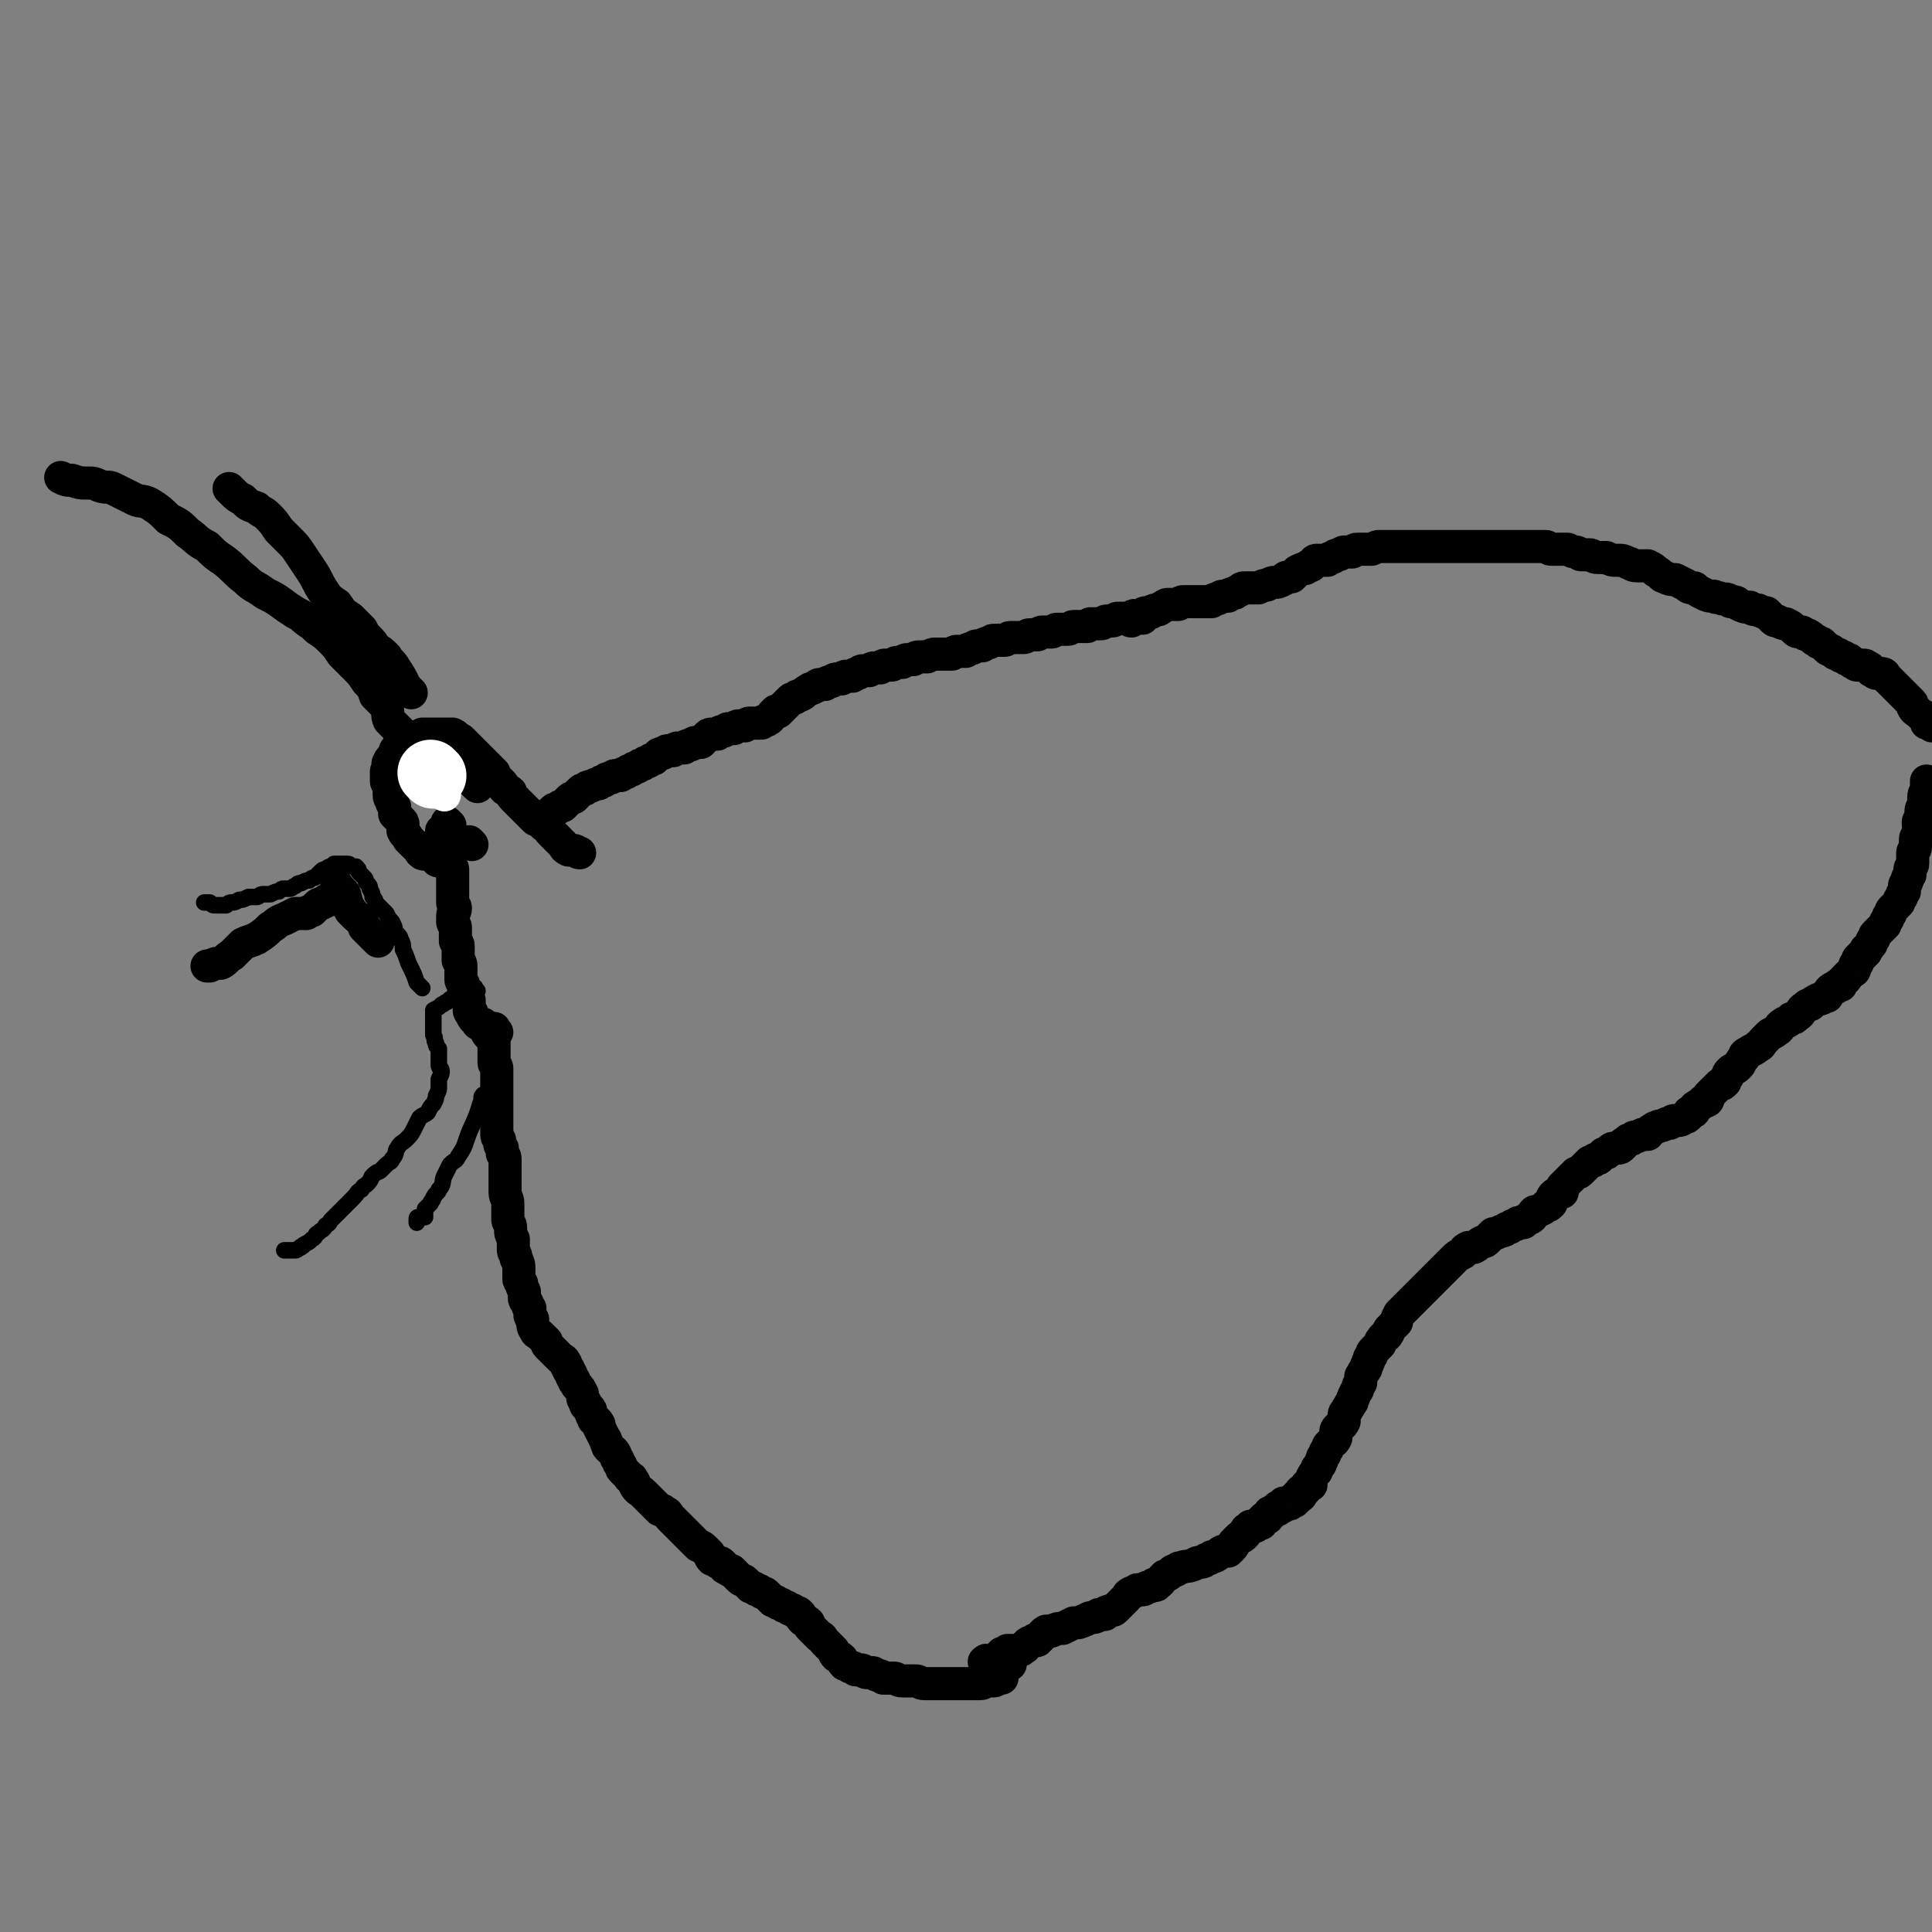 <svg viewBox='0 0 700 700' version='1.1' xmlns='http://www.w3.org/2000/svg' xmlns:xlink='http://www.w3.org/1999/xlink'><rect x="0" y="0" width="700" height="700" fill="#808080" stroke="none"/><g fill='none' stroke='#000000' stroke-width='12' stroke-linecap='round' stroke-linejoin='round'><path d='M358,603c-1,-1 -2,-1 -1,-1 0,-1 1,0 2,0 2,-1 2,-1 4,-3 1,0 1,0 2,-1 1,0 1,0 2,0 1,0 1,0 2,0 1,0 1,0 2,-1 1,0 0,-1 2,-2 0,0 1,0 2,-1 0,0 1,1 1,0 2,-1 1,-2 3,-3 1,0 1,0 2,0 2,-1 2,-1 4,-1 2,-1 2,-1 4,-2 2,0 2,0 4,-1 1,0 1,-1 3,-1 1,0 1,0 2,-1 1,0 1,0 2,0 1,0 0,-1 1,-1 2,-1 2,0 3,-1 1,-1 1,-1 2,-2 1,-1 1,-1 2,-2 1,-1 0,-1 2,-2 0,0 1,0 2,-1 0,0 1,0 2,0 1,0 1,-1 2,-1 1,0 1,0 2,-1 0,0 1,1 1,0 2,-1 1,-1 3,-3 0,0 1,0 2,-1 1,-1 1,-1 2,-1 1,-1 1,-1 2,-1 2,-1 2,0 4,-1 1,0 1,-1 3,-1 1,0 1,0 2,-1 1,0 1,0 2,-1 1,0 1,0 1,0 2,-1 1,-1 3,-2 1,0 1,0 2,0 1,-1 1,-1 1,-1 1,-1 1,-1 1,-2 0,0 0,0 1,-1 0,0 0,0 0,0 1,-1 1,-1 1,-1 1,0 1,0 2,-1 0,0 0,-1 0,-1 0,0 0,0 0,0 1,0 0,-1 1,-1 0,0 0,0 1,0 0,0 0,-1 0,-1 1,0 1,0 1,0 1,0 1,0 1,0 0,0 0,-1 1,-1 0,0 0,0 1,0 0,0 0,-1 0,-1 0,0 0,0 1,-1 1,0 1,0 1,0 1,0 0,-1 1,-1 0,0 0,-1 0,-1 1,0 1,0 1,0 1,0 0,-1 1,-1 0,0 0,0 0,0 1,0 1,0 1,0 0,0 0,-1 0,-1 0,0 1,0 1,0 1,0 1,0 1,-1 0,0 0,0 0,0 0,-1 0,0 1,0 1,0 1,0 1,0 1,0 0,-1 1,-1 0,0 0,0 1,0 0,0 0,0 0,-1 0,0 0,0 0,0 0,-1 1,0 1,0 0,0 0,-1 0,-1 0,-1 1,0 1,0 1,0 0,-1 0,-1 0,-1 1,-1 1,-1 1,0 1,0 1,-1 0,0 0,-1 1,-1 0,0 0,0 1,0 0,0 0,-1 0,-2 0,0 0,0 0,0 1,-2 1,-2 2,-3 0,-1 0,-1 1,-2 1,-1 0,-1 1,-2 0,-1 0,-1 1,-2 0,-1 0,-1 1,-2 0,-1 0,-1 1,-2 1,-1 1,0 2,-2 0,-1 0,-1 0,-2 0,-1 0,-1 1,-2 1,-1 1,0 2,-2 0,0 0,-1 0,-2 0,-1 0,-1 1,-2 0,-1 1,-1 1,-2 1,-1 1,-1 1,-2 1,-1 0,-1 1,-2 0,-1 1,-1 1,-2 0,-1 0,-1 1,-2 0,-1 0,-1 0,-2 0,-1 1,-1 1,-2 1,-1 1,-1 1,-2 1,-1 0,-1 1,-2 0,-1 0,-1 1,-2 0,-1 0,-1 1,-2 1,-1 1,-1 2,-2 0,-1 0,-1 1,-2 0,-1 1,0 2,-2 0,-1 0,-1 1,-2 1,-1 1,-1 2,-2 0,-1 0,-1 1,-3 1,-1 1,-1 2,-2 1,-1 1,-1 2,-2 1,-1 1,-1 2,-2 1,-1 1,-1 2,-2 1,-1 1,-1 2,-2 1,-1 1,-1 2,-2 1,-1 1,-1 2,-2 1,-1 1,-1 2,-2 1,-1 1,-1 2,-2 1,-1 1,-1 2,-2 1,-1 1,-1 3,-2 1,-1 0,-1 2,-2 1,0 1,0 2,0 2,-1 1,-1 3,-2 1,0 1,0 2,-1 1,-1 1,-1 2,-2 1,0 1,0 3,-1 1,0 1,0 2,-1 1,0 1,0 2,-1 1,0 1,0 2,-1 1,0 1,0 2,0 0,0 0,-1 1,-1 1,-1 1,0 2,-1 0,-1 0,-1 1,-2 1,0 1,0 3,-1 0,0 0,0 1,-1 1,0 1,0 2,-1 0,-1 0,-2 1,-3 1,-1 1,0 3,-1 0,-1 0,-1 0,-2 1,-1 1,-1 2,-2 0,0 0,0 1,-1 1,-1 1,-1 2,-2 1,0 1,0 2,-1 0,0 0,0 1,-1 1,-1 1,-1 2,-2 1,0 1,0 2,-1 1,0 1,0 2,-1 0,0 0,0 1,-1 1,0 1,0 2,-1 1,-1 1,-1 2,-1 1,0 1,0 1,0 1,0 1,0 2,-1 0,0 0,-1 1,-1 0,0 0,0 1,-1 1,0 1,0 2,-1 1,0 1,0 3,-1 1,0 1,0 2,0 1,-1 0,-1 2,-2 1,-1 1,0 2,-1 1,0 1,0 3,-1 1,0 1,0 1,0 1,-1 1,-1 2,-1 2,0 2,0 3,-1 1,0 1,0 2,-1 0,0 0,-1 0,-1 1,0 1,0 1,0 1,0 1,-1 1,-1 0,-1 0,-1 1,-1 0,-1 0,0 1,-1 1,0 1,-1 1,-1 1,0 1,0 1,0 1,0 1,-1 1,-2 0,0 0,0 1,-1 0,0 0,0 1,-1 1,-1 1,-1 2,-2 1,0 1,0 2,-1 0,-1 0,-1 1,-2 0,-1 0,-1 1,-2 1,-1 1,0 3,-2 1,-1 0,-1 2,-3 0,-1 0,-1 2,-2 1,-1 1,0 3,-2 1,0 1,-1 2,-2 1,-1 1,-1 2,-2 1,-1 1,0 3,-2 1,0 0,-1 2,-2 1,-1 1,0 3,-2 1,0 1,0 2,-1 2,-1 1,-2 3,-3 1,-1 1,-1 2,-1 1,-1 1,-1 3,-2 1,0 1,0 2,-1 0,0 0,0 1,0 0,-1 0,-1 0,-1 0,0 1,0 1,-1 0,0 0,0 0,0 0,-1 1,0 1,-1 0,0 0,0 1,0 0,0 0,-1 1,-1 0,0 0,0 1,0 0,0 0,0 0,-1 1,0 0,0 1,-1 0,0 1,0 1,-1 0,0 0,0 1,-1 0,0 0,0 1,-1 0,0 1,0 1,-1 0,-1 0,-1 0,-1 0,-1 1,-1 1,-1 0,-1 0,-1 0,-1 0,-1 1,-1 1,-1 0,0 0,-1 1,-1 0,-1 0,0 1,-1 0,0 0,0 0,-1 0,0 1,0 1,-1 0,0 0,0 1,-1 0,-1 0,-1 1,-2 0,-1 0,-1 1,-2 0,0 0,0 1,-1 1,-1 1,-1 2,-2 0,-1 0,-1 1,-2 0,-1 0,-1 1,-2 0,-1 0,-1 1,-2 1,-1 1,-1 2,-2 0,-1 0,-1 1,-2 0,-1 0,-1 1,-2 0,-1 0,-1 0,-2 0,-1 1,-1 1,-2 0,-1 0,-1 1,-2 0,-1 0,-1 0,-2 0,-1 1,-1 1,-2 0,-1 0,-1 0,-2 0,-1 0,-1 0,-2 0,-1 1,-1 1,-2 0,-1 0,-1 0,-3 0,-1 1,-1 1,-3 1,-1 0,-1 0,-3 0,-1 1,-1 1,-3 0,-2 0,-2 1,-3 0,-2 0,-2 0,-3 0,-2 1,-2 1,-4 0,-1 0,-1 0,-2 '/><path d='M700,263c-1,-1 -1,-1 -1,-1 -1,-1 -1,0 -1,0 0,0 0,-1 -1,-2 0,-1 -1,-1 -1,-1 -2,-2 -2,-1 -3,-3 0,-1 0,-1 -1,-2 -1,-1 -1,-1 -2,-2 -1,-1 -1,-1 -2,-2 -1,-1 -1,-1 -2,-2 -1,-1 -1,-1 -2,-2 0,0 0,0 -1,-1 0,-1 -1,-1 -2,-1 -1,0 -1,0 -1,0 -1,0 -1,-1 -2,-1 -1,-1 0,-1 -1,-1 -1,-1 -1,-1 -2,-1 -1,0 -1,0 -2,0 -1,0 -1,-1 -2,-1 0,0 0,0 -1,-1 -1,0 -1,0 -2,-1 -1,0 -1,0 -2,-1 -1,0 -1,0 -2,-1 -1,-1 -1,0 -2,-1 -1,-1 -1,-1 -2,-2 -1,0 -1,0 -2,-1 -1,0 -1,-1 -3,-2 -1,0 -1,0 -2,-1 -2,0 -2,0 -3,-1 -1,-1 -1,-1 -3,-2 -1,0 -1,0 -3,-1 -1,0 -1,0 -2,-1 -1,-1 -1,-1 -2,-2 -1,0 -1,0 -3,-1 -1,0 -2,0 -3,-1 -2,0 -2,0 -4,-1 -1,-1 -1,-1 -3,-1 -1,-1 -1,-1 -3,-1 -2,-1 -2,0 -3,-1 -2,0 -2,0 -4,-1 -2,-1 -2,-1 -3,-2 -2,0 -2,0 -3,-1 -2,-1 -2,-1 -4,-2 -2,0 -2,0 -4,-1 -1,0 -1,-1 -3,-2 -1,-1 -1,-1 -3,-2 -2,0 -2,0 -4,0 -2,0 -2,-1 -3,-1 -2,-1 -2,-1 -4,-1 -2,0 -2,0 -4,-1 -1,0 -1,0 -3,0 -2,0 -2,-1 -3,-1 -1,0 -2,0 -3,0 -1,0 -1,-1 -2,-1 -1,0 -1,0 -3,-1 -1,0 -1,0 -2,0 -1,0 -1,0 -2,0 -1,0 -1,0 -2,0 -1,0 -1,-1 -2,-1 -1,0 -1,0 -2,0 -1,0 -1,0 -2,0 -1,0 -1,0 -2,0 -1,0 -1,0 -2,0 -1,0 -1,0 -2,0 -1,0 -1,0 -2,0 -1,0 -1,0 -2,0 -2,0 -2,0 -3,0 -2,0 -2,0 -4,0 -1,0 -1,0 -3,0 -1,0 -1,0 -3,0 -1,0 -1,0 -2,0 -1,0 -1,0 -2,0 -2,0 -2,0 -3,0 -1,0 -1,0 -2,0 -1,0 -1,0 -2,0 -1,0 -1,0 -2,0 -1,0 -1,0 -2,0 -1,0 -1,0 -2,0 -1,0 -1,0 -2,0 -1,0 -1,0 -3,0 -1,0 -1,0 -3,0 -1,0 -1,0 -2,0 -2,0 -2,0 -3,0 -1,0 -2,0 -3,0 -1,0 -1,0 -3,1 -1,0 -1,0 -2,0 -2,0 -2,0 -3,0 -1,0 -1,0 -2,1 -1,0 -1,0 -3,0 -1,0 -1,1 -2,1 -1,0 -1,0 -2,1 -1,0 -1,0 -2,1 -1,0 -1,0 -2,0 -1,0 -1,0 -2,0 -1,0 -1,1 -2,2 -1,0 -1,0 -2,1 -1,0 -1,0 -3,1 -1,1 -1,1 -2,2 -2,0 -2,0 -3,1 -2,1 -2,1 -3,1 -1,0 -1,0 -3,1 -1,0 -1,0 -3,1 -1,0 -1,0 -2,0 -1,0 -1,0 -3,0 -1,0 -1,0 -2,1 -1,0 -1,1 -2,1 -1,0 -1,0 -2,1 -1,0 -1,0 -2,0 -1,0 -1,1 -2,1 -1,0 -1,0 -2,1 -1,0 -1,0 -2,0 -1,0 -1,0 -2,0 -1,0 -1,0 -2,0 -1,0 -1,0 -2,0 -1,0 -1,0 -2,0 -1,0 -1,0 -2,1 -1,0 -1,0 -2,0 -1,0 -1,0 -2,0 -1,0 -1,1 -2,1 -1,1 -1,1 -2,1 -1,0 -1,0 -2,1 -1,0 -1,0 -2,0 -1,0 0,1 -1,2 -1,0 -2,-1 -3,-1 -1,0 0,1 -1,2 -1,0 -1,-1 -2,-1 -2,0 -2,0 -3,0 -1,0 -1,1 -2,1 -1,0 -1,0 -2,0 -1,0 -1,1 -2,1 -1,0 -1,0 -2,0 -1,0 -1,0 -2,0 0,0 0,0 -1,1 -1,0 -1,0 -2,0 0,0 0,0 -1,0 -1,0 -1,0 -2,0 -1,0 -1,1 -2,1 -1,0 -1,0 -2,0 -1,0 -1,0 -2,0 -1,0 -1,1 -2,1 -1,0 -1,0 -3,0 -1,0 -1,0 -2,1 -2,0 -2,0 -3,0 -1,0 -1,1 -2,1 -1,0 -1,0 -2,0 -2,0 -2,0 -3,0 -1,0 -1,1 -2,1 -1,0 -1,0 -2,0 -1,0 -1,0 -2,0 -1,0 -1,1 -2,1 -1,0 -1,0 -2,1 -1,0 -1,0 -2,0 -1,0 -1,1 -2,1 -1,0 -1,0 -2,1 -2,0 -2,0 -3,0 -1,0 -1,0 -2,1 -2,0 -2,0 -4,0 -1,0 -1,0 -2,0 -1,0 -1,0 -3,1 -1,0 -1,0 -2,0 -2,0 -2,0 -3,1 -1,0 -1,0 -2,0 -1,0 -1,0 -2,1 -1,0 -1,0 -2,0 -1,0 -1,1 -2,1 -1,0 -1,0 -2,0 -1,0 -1,0 -2,1 -1,0 -1,0 -2,0 -1,0 -1,0 -2,1 -1,0 -1,0 -2,0 -1,0 -1,0 -2,1 -1,0 -1,0 -2,1 -1,0 -1,0 -2,0 -1,0 -1,0 -2,1 -1,0 -1,0 -2,0 -1,0 -1,1 -2,1 -1,0 -1,0 -2,1 -1,0 -1,0 -2,0 -1,0 -1,1 -2,1 -1,1 -1,0 -2,1 -2,1 -1,1 -3,2 -1,0 -1,0 -2,1 -1,0 -1,0 -2,1 -1,1 -1,1 -2,2 -1,1 -1,1 -2,2 0,0 -1,-1 -1,0 -2,1 -1,2 -3,3 -1,0 -1,0 -2,1 -1,0 -1,0 -2,0 -1,0 -1,0 -2,0 -1,0 -1,0 -2,1 -1,0 -1,0 -2,0 -1,0 -1,0 -2,1 -1,0 -1,0 -2,0 -1,0 -1,1 -2,1 -1,0 -1,0 -2,1 -1,0 -1,0 -2,0 -1,0 -1,0 -2,1 -1,1 -1,1 -2,2 -1,0 -1,0 -2,0 -1,0 -1,1 -2,1 -1,0 -1,0 -2,1 -1,0 -1,0 -2,0 -1,0 -1,0 -2,1 -1,0 -1,0 -2,0 -1,0 -1,1 -2,1 -1,0 -1,0 -2,1 0,0 0,0 -1,1 -1,0 -1,0 -2,1 -1,0 -1,0 -2,1 -1,0 -1,0 -2,1 -1,0 -1,0 -2,1 -1,0 -1,0 -2,1 -1,0 -1,0 -2,1 -1,0 -1,0 -2,0 -1,0 -1,1 -2,1 -1,0 -1,0 -2,1 -1,0 -1,0 -2,1 -1,0 -1,0 -3,1 -1,0 -1,0 -2,1 -1,0 -1,0 -2,1 -1,1 -1,1 -2,2 -1,0 -1,0 -2,1 -1,1 -1,1 -2,2 -1,0 -1,0 -2,1 -1,0 -1,0 -2,1 0,0 0,1 -1,1 '/><path d='M180,374c-1,-1 -1,-2 -1,-1 -1,0 0,1 0,2 0,2 0,2 0,3 0,1 0,1 0,3 0,1 0,1 0,2 0,1 0,1 0,2 0,1 1,1 1,2 0,2 0,2 0,4 0,2 0,2 0,4 0,1 0,1 0,2 0,1 0,1 0,2 0,2 0,2 0,3 0,1 0,1 0,3 0,1 0,1 0,2 0,1 0,1 0,3 0,2 0,2 1,3 0,2 0,2 1,3 0,1 0,1 0,2 1,1 1,1 1,3 0,1 0,1 0,3 0,1 0,1 0,3 0,1 0,1 0,2 0,2 0,2 0,3 0,2 1,2 1,4 0,1 0,1 0,3 0,1 0,1 0,3 0,1 1,1 1,3 0,2 0,2 1,4 0,2 0,2 0,4 0,1 1,1 1,3 1,2 1,2 1,4 0,1 0,1 0,3 0,1 0,1 1,2 0,1 0,1 1,3 0,1 0,1 0,2 0,1 0,1 1,2 0,1 0,1 1,2 0,1 0,1 0,2 0,1 0,1 1,2 0,0 0,0 0,1 0,1 0,2 1,3 0,1 1,1 2,2 1,1 1,1 2,2 0,1 0,1 1,2 1,1 1,1 2,2 1,1 1,1 2,2 1,1 1,0 2,2 0,0 0,1 1,2 0,1 0,0 1,2 0,0 0,1 1,2 0,1 0,0 1,2 1,1 1,1 2,3 0,1 0,2 1,3 0,2 1,1 2,3 0,1 0,1 1,3 0,1 1,0 2,2 0,0 0,1 0,1 1,2 1,2 2,4 1,1 0,1 1,2 0,1 0,1 1,2 1,1 1,0 2,2 0,1 0,1 1,2 0,1 0,1 1,2 0,1 0,1 1,2 1,1 1,1 2,2 0,1 1,0 1,1 1,1 1,2 1,2 1,2 2,2 3,3 1,1 1,1 2,2 1,1 1,1 2,2 1,1 1,1 2,2 1,0 1,0 2,1 1,0 1,1 2,2 1,1 1,1 2,2 1,1 1,1 2,2 1,1 1,1 2,2 1,1 1,1 2,2 1,1 1,1 2,2 0,0 1,0 2,1 1,1 1,1 2,2 0,0 0,1 1,2 0,0 1,0 2,1 1,0 1,0 2,1 1,1 0,1 1,1 1,1 1,1 2,1 1,1 1,1 2,2 0,0 0,0 1,1 1,1 1,0 2,1 1,1 1,1 2,2 1,0 1,0 2,1 1,0 1,0 2,1 1,0 1,0 2,1 1,1 1,1 2,2 1,0 1,0 2,1 1,0 1,0 2,1 1,0 1,0 2,1 1,0 1,0 2,1 1,0 1,0 2,1 0,1 0,1 1,2 0,0 1,0 2,1 0,1 0,1 1,2 1,1 1,1 2,2 0,0 0,0 1,1 1,0 1,1 2,2 0,0 0,0 1,1 1,1 1,1 2,2 0,0 0,1 1,2 0,0 1,0 2,1 0,0 0,1 1,2 0,0 1,0 2,1 1,0 1,0 2,1 1,0 1,0 2,0 1,0 1,1 2,1 1,0 1,0 2,0 1,0 1,1 2,1 1,0 1,0 2,1 2,0 2,0 4,0 1,0 1,1 3,1 1,0 1,0 3,0 1,0 1,0 2,0 1,0 1,1 3,1 1,0 1,0 3,0 1,0 1,0 2,0 1,0 1,0 2,0 1,0 1,0 2,0 1,0 1,0 2,0 1,0 1,0 2,0 1,0 1,0 2,0 1,0 1,0 2,0 0,0 0,0 1,0 1,0 1,0 2,0 2,0 1,-1 3,-1 1,0 1,0 2,0 1,0 1,-1 2,-1 0,0 0,0 1,0 0,0 0,-1 0,-1 0,-1 0,-1 1,-2 0,-1 0,-1 1,-2 0,0 1,0 1,0 '/><path d='M179,376c-1,-1 -1,-1 -1,-1 -1,-1 -1,0 -1,0 -1,-1 -1,-2 -2,-4 0,0 -1,0 -1,0 -1,0 -1,0 -1,-1 -1,-1 -1,0 -2,-2 0,0 0,0 0,-1 0,0 -1,0 -1,-1 0,0 0,0 0,-1 0,-1 0,-1 0,-2 0,-1 0,-1 -1,-2 0,-1 -1,-1 -1,-2 0,-1 0,-1 0,-2 0,-1 -1,-1 -1,-2 0,-1 0,-1 0,-2 0,-1 0,-1 0,-2 0,-2 0,-2 -1,-3 0,-2 0,-2 0,-5 0,-1 0,-1 -1,-2 0,-1 0,-1 0,-3 0,-1 0,-1 0,-2 0,-1 -1,-1 -1,-2 0,-1 0,-1 0,-2 0,-2 1,-1 1,-3 0,-1 -1,-1 -1,-2 0,-1 0,-1 0,-2 0,-1 0,-1 0,-2 0,-1 0,-1 0,-2 0,-1 0,-1 0,-2 0,-1 0,-1 0,-1 0,-2 0,-2 0,-3 0,0 0,0 0,0 0,-1 -1,-1 -1,-1 0,-1 0,-1 0,-1 0,-1 0,-1 0,-1 0,0 0,0 -1,0 0,0 0,0 -1,0 0,0 0,0 -1,0 -1,0 -1,0 -1,0 -1,0 -1,-1 -2,-2 -1,0 -1,0 -2,-1 -1,0 -2,1 -2,0 -1,0 -1,-1 -1,-2 -1,0 -1,0 -2,-1 -1,-1 -1,-1 -2,-2 -1,-2 -1,-1 -2,-3 0,-1 0,-1 0,-2 0,-1 0,-1 -1,-2 -1,-1 -1,-1 -2,-2 0,0 0,-1 0,-2 0,-1 0,-1 -1,-2 0,-2 -1,-1 -1,-3 0,-1 0,-1 0,-3 0,-1 -1,-1 -1,-2 0,-1 0,-1 0,-3 0,-1 0,-1 1,-2 0,-1 -1,-1 0,-2 0,-1 1,-1 2,-3 0,-1 0,-1 1,-2 0,-1 1,-1 2,-2 0,0 0,0 1,-1 0,-1 1,-1 2,-1 1,0 1,0 2,0 1,0 1,0 2,-1 1,0 1,0 2,0 1,0 1,0 2,0 1,0 1,0 2,0 1,0 1,0 2,0 1,0 1,0 2,0 1,0 1,0 1,0 2,1 1,1 3,2 1,1 1,1 2,2 1,1 1,1 2,2 1,1 1,1 2,2 1,1 1,1 2,2 1,1 1,1 2,2 1,1 1,1 2,2 0,1 0,1 1,2 1,1 1,1 2,2 0,1 0,1 1,2 0,0 1,0 2,1 0,0 0,1 1,2 1,1 1,1 2,2 1,1 1,1 2,2 1,1 1,1 2,2 1,1 1,1 2,2 1,0 1,0 2,1 1,1 1,1 1,1 2,1 1,1 3,3 1,1 1,1 2,2 1,1 1,1 2,2 1,1 0,1 2,2 0,0 1,0 1,0 2,0 2,1 3,1 0,0 0,0 0,0 '/><path d='M148,268c-1,-1 -1,-1 -1,-1 -1,-1 -1,-1 -2,-2 -2,-2 -2,-2 -4,-4 -1,-2 0,-3 -1,-5 -2,-2 -2,-2 -4,-4 -1,-3 -1,-3 -3,-5 -2,-3 -2,-3 -4,-5 -3,-3 -3,-3 -5,-5 -2,-3 -2,-3 -4,-5 -2,-2 -2,-2 -5,-4 -3,-3 -3,-2 -6,-5 -2,-1 -2,-1 -5,-3 -4,-3 -4,-3 -8,-5 -4,-3 -4,-2 -7,-5 -4,-3 -4,-4 -8,-7 -3,-2 -3,-2 -6,-5 -4,-2 -4,-3 -7,-5 -3,-3 -3,-3 -7,-5 -3,-3 -3,-3 -6,-5 -3,-2 -4,-1 -6,-2 -4,-2 -4,-2 -8,-4 -2,-1 -2,0 -5,-1 -2,-1 -2,-1 -5,-1 -2,0 -2,0 -5,-1 -2,0 -2,0 -4,-1 '/><path d='M149,251c-1,-1 -1,-1 -1,-1 -1,-1 -1,-1 -1,-1 -2,-4 -2,-4 -4,-7 -1,-2 -2,-2 -3,-4 -2,-2 -2,-2 -4,-3 -1,-2 -1,-2 -3,-4 -1,-1 -1,-1 -2,-3 -2,-2 -2,-2 -4,-4 -3,-2 -3,-2 -5,-5 -3,-2 -3,-2 -5,-5 -2,-3 -2,-4 -4,-7 -2,-3 -2,-3 -4,-6 -2,-3 -2,-3 -4,-5 -2,-2 -2,-2 -4,-4 -2,-3 -2,-3 -4,-5 -2,-2 -2,-1 -4,-3 -3,-1 -3,-1 -5,-3 -2,-1 -2,-1 -4,-3 -1,-1 -1,-1 -1,-1 '/><path d='M137,341c-1,-1 -1,-1 -1,-1 -1,-1 -1,-1 -1,-1 -1,-1 -1,-1 -3,-3 0,0 0,-1 -1,-2 0,-1 -1,-1 -2,-2 -1,-1 -1,-1 -2,-2 0,-1 -1,-1 -1,-2 -1,-1 0,-1 -1,-3 0,-1 0,-1 -1,-2 -1,-1 -1,-1 -1,-1 -1,-1 -1,0 -1,-1 0,0 0,-1 0,0 0,0 0,0 0,1 0,1 0,1 0,1 0,1 0,1 0,1 0,1 -1,1 -1,1 0,0 0,1 -1,1 0,0 0,0 -1,0 -1,0 -1,1 -2,1 -1,1 -1,0 -2,1 -1,1 -1,1 -2,2 -1,0 -1,0 -2,1 -2,0 -2,0 -4,0 -2,1 -2,1 -4,2 -3,1 -3,2 -5,3 -2,2 -2,2 -5,4 -2,1 -3,1 -5,2 -2,2 -2,2 -4,4 -2,1 -2,2 -4,3 -2,0 -2,0 -4,1 -1,0 -1,0 -1,0 '/></g>
<g fill='none' stroke='#000000' stroke-width='6' stroke-linecap='round' stroke-linejoin='round'><path d='M153,358c-1,-1 -1,-1 -1,-1 -1,-1 -1,-1 -1,-1 -1,-3 -1,-3 -3,-7 -1,-3 -1,-3 -2,-5 0,-2 0,-2 -1,-4 0,-1 -1,-1 -2,-3 0,-1 0,-1 -1,-3 -1,-1 -1,-1 -2,-3 -1,-1 -1,-1 -2,-2 -1,-1 -1,-1 -2,-2 0,-1 0,-1 -1,-2 0,-1 0,-1 -1,-3 0,-1 0,-1 -1,-2 -1,-1 0,-1 -1,-2 -1,-1 -1,-1 -2,-2 0,-1 0,-1 -1,-2 0,0 -1,0 -1,0 -1,0 -1,-1 -2,-1 0,0 0,0 0,0 -1,0 -1,0 -2,0 -1,0 -1,0 -1,0 -1,0 -1,0 -2,0 0,0 0,0 -1,1 -1,0 -1,0 -2,1 -1,0 -1,0 -2,1 -1,1 -1,1 -2,2 -1,0 -1,0 -2,1 -1,0 -1,0 -3,1 -1,0 -1,0 -2,1 -1,0 -1,1 -2,1 -1,0 -1,0 -2,0 -1,0 -1,0 -2,1 -1,0 -1,0 -3,1 -1,0 -1,0 -3,0 -1,0 -1,1 -2,1 -1,0 -2,0 -3,0 -2,1 -2,1 -3,1 -1,0 -1,1 -3,1 -1,0 -1,0 -2,1 -1,0 -1,0 -2,0 -1,0 -1,0 -2,0 -1,0 -1,0 -2,-1 -1,0 -2,0 -2,0 '/><path d='M173,359c-1,-1 -1,-2 -1,-1 -1,0 -1,0 -1,1 -1,1 -1,2 -3,3 0,0 -1,0 -2,0 -1,0 -1,0 -3,0 0,0 0,0 -1,1 -1,0 -1,1 -2,1 -1,1 -1,1 -3,2 0,1 0,1 0,2 0,1 0,1 0,2 0,1 0,1 0,2 0,1 0,1 0,1 0,1 0,1 0,2 1,1 0,2 1,3 0,1 0,1 1,2 0,1 0,1 0,2 0,1 0,1 0,2 0,1 0,1 0,2 0,1 1,1 1,2 0,1 0,1 -1,3 0,1 0,1 0,3 0,1 0,1 -1,3 0,1 0,1 -1,3 -1,1 -1,1 -2,3 -1,1 -2,1 -3,2 -1,2 -1,2 -2,4 -1,2 -1,2 -3,4 -1,1 -2,1 -3,3 -1,1 0,2 -2,4 0,1 -1,1 -2,2 -1,1 -1,1 -2,2 -1,1 -1,0 -3,2 -1,1 0,1 -2,3 -1,1 -1,0 -2,2 -2,1 -1,1 -3,3 -1,1 -1,1 -3,3 -1,1 -1,1 -2,2 -1,1 -1,1 -3,3 -1,1 0,1 -2,2 -1,2 -1,1 -3,3 -1,0 0,1 -2,2 -1,1 -1,1 -3,2 0,1 -1,0 -1,1 -1,0 -1,1 -2,1 0,0 -1,0 -1,0 -1,0 -1,0 -1,0 -1,0 -1,0 -2,0 '/><path d='M176,398c-1,-1 -1,-2 -1,-1 -1,0 0,1 -1,3 -2,7 -3,7 -5,13 -1,3 -1,3 -3,6 -1,2 -1,1 -3,3 -1,2 -1,2 -2,4 -1,2 0,3 -2,5 0,1 -1,1 -2,3 0,1 -1,1 -1,2 -1,1 -1,1 -2,2 0,1 0,2 0,3 0,0 0,0 -1,0 0,0 0,0 0,0 -1,0 -1,0 -1,0 -1,0 -1,0 -1,1 0,1 0,1 0,1 0,0 0,0 0,-1 '/></g>
<g fill='none' stroke='#000000' stroke-width='12' stroke-linecap='round' stroke-linejoin='round'><path d='M172,284c-1,-1 -1,-1 -1,-1 '/><path d='M173,285c-1,-1 -1,-1 -1,-1 '/><path d='M161,302c-1,-1 -1,-1 -1,-1 '/><path d='M163,299c-1,-1 -1,-1 -1,-1 '/><path d='M171,306c-1,-1 -1,-1 -1,-1 '/></g>
<g fill='none' stroke='#FFFFFF' stroke-width='12' stroke-linecap='round' stroke-linejoin='round'><path d='M161,288c-1,-1 -1,-1 -1,-1 '/></g>
<g fill='none' stroke='#FFFFFF' stroke-width='24' stroke-linecap='round' stroke-linejoin='round'><path d='M157,281c-1,-1 -1,-1 -1,-1 '/></g>
</svg>